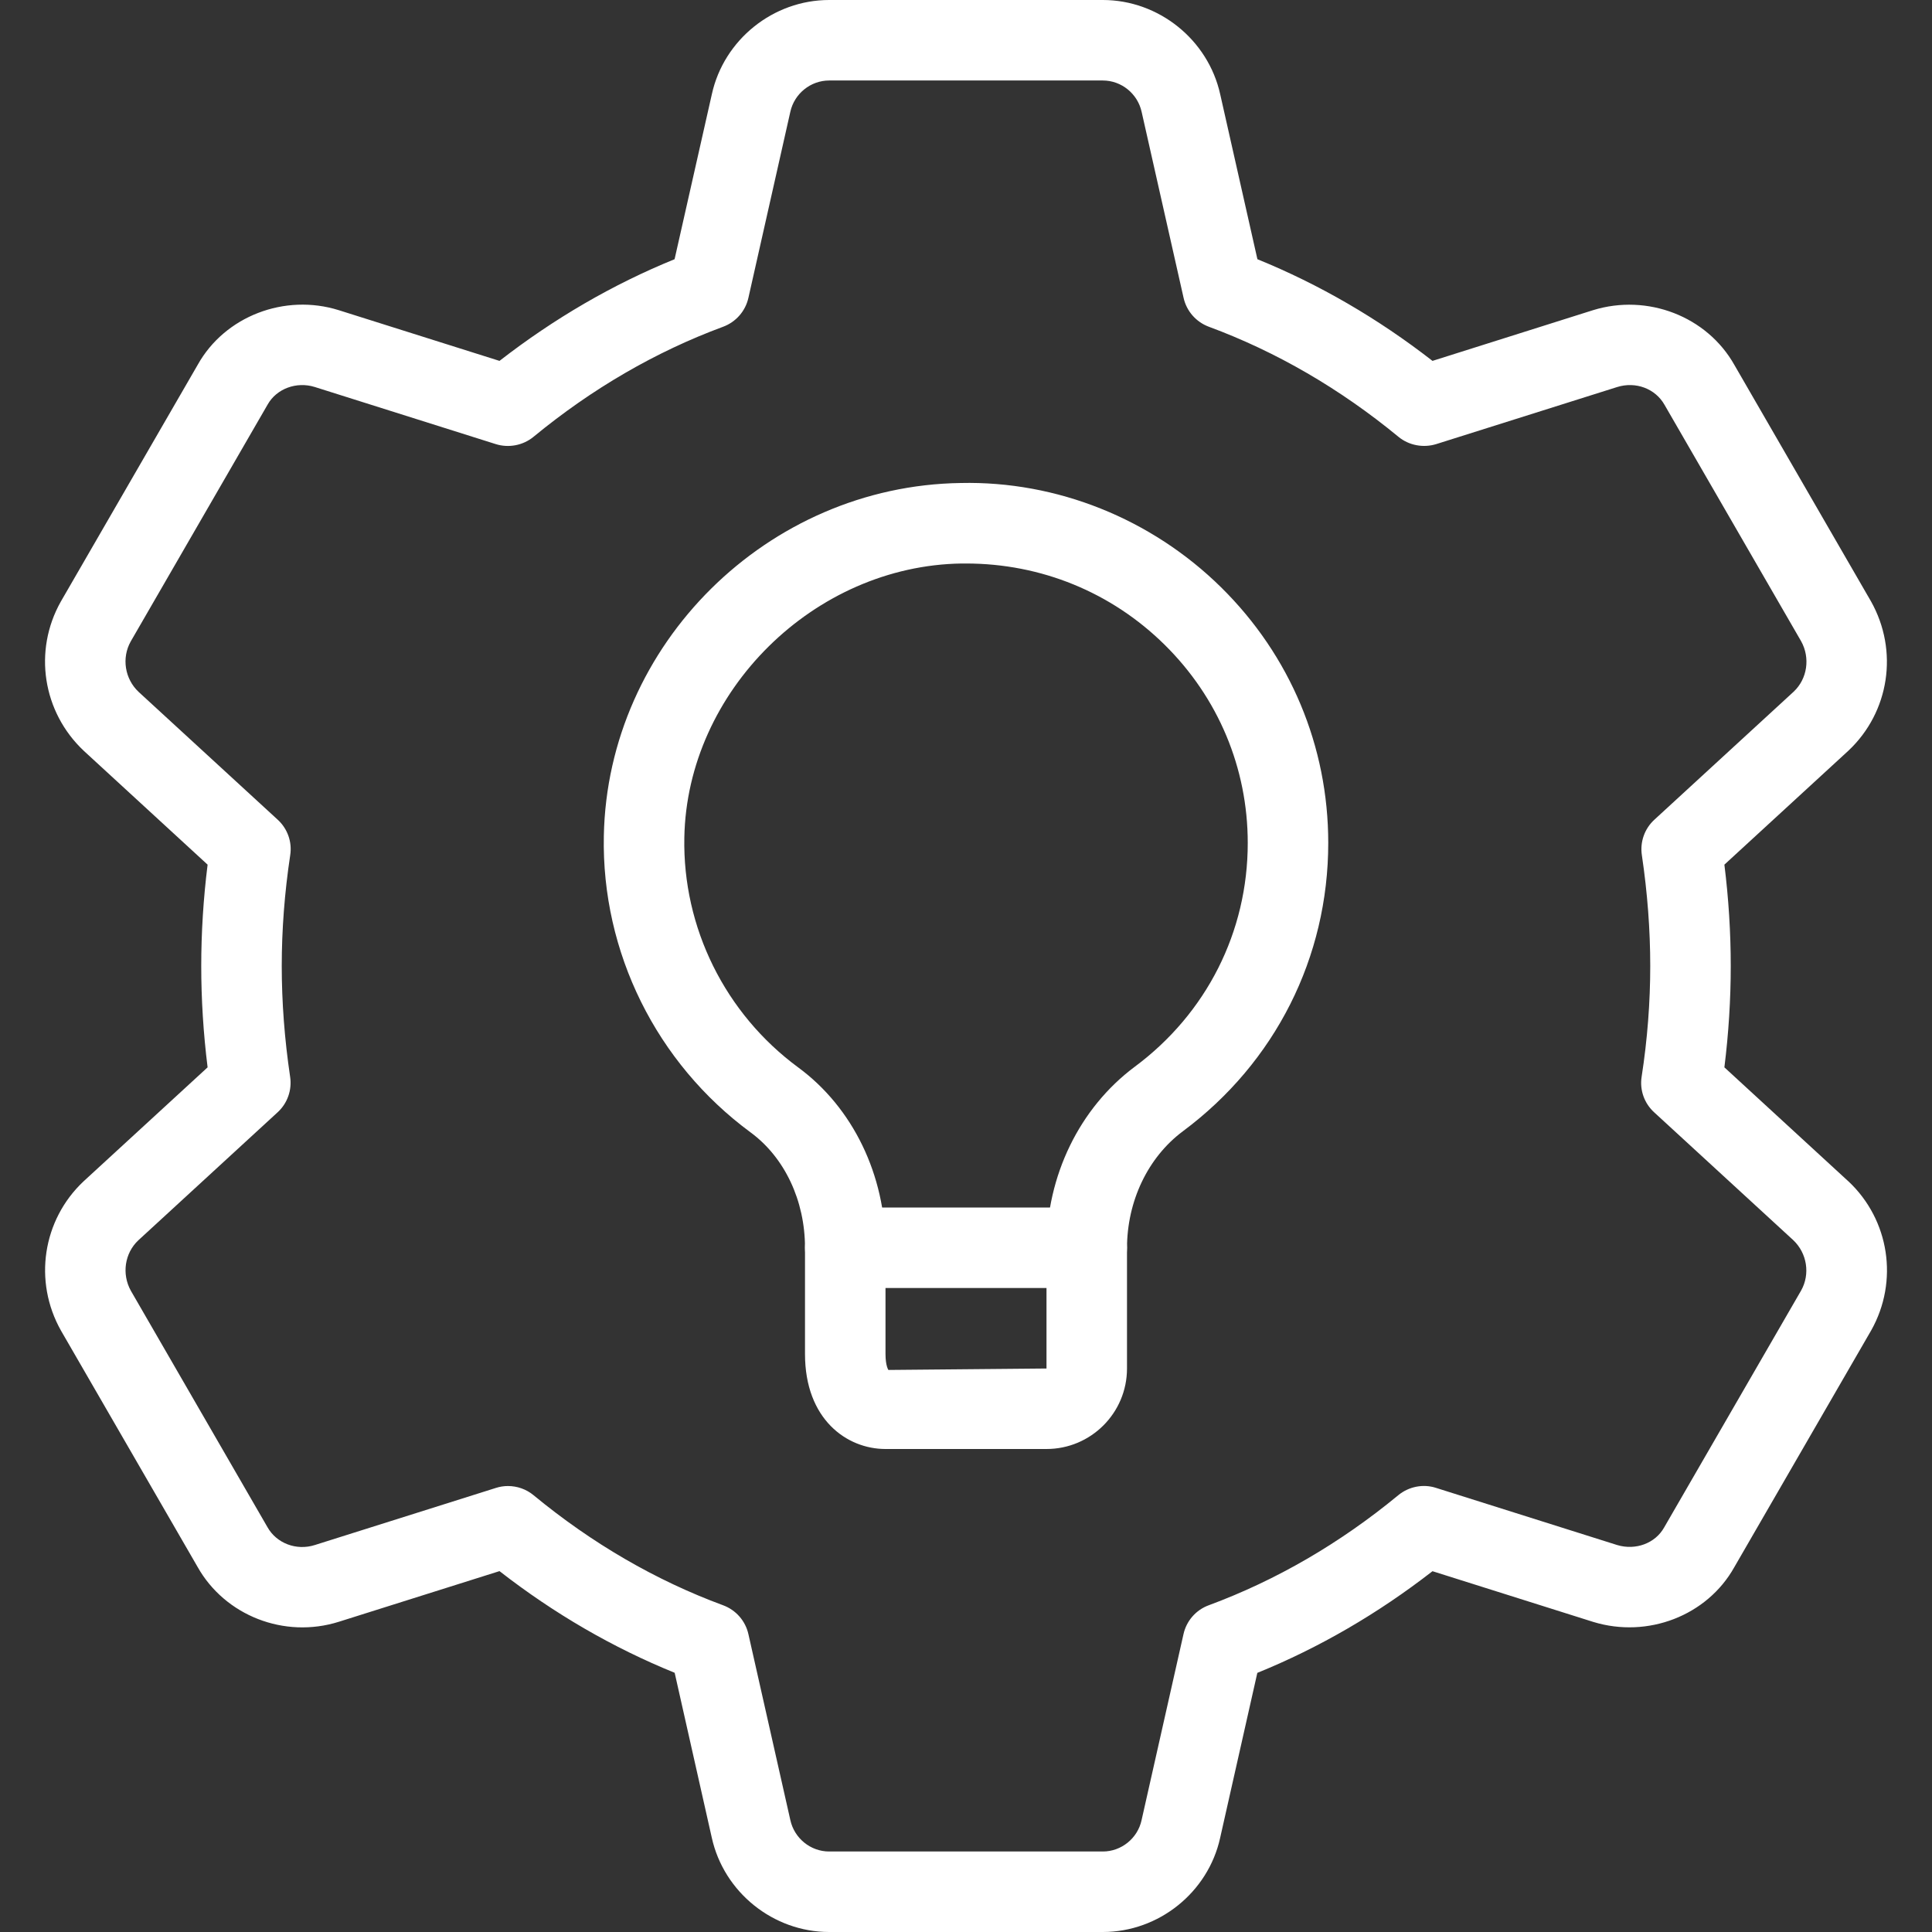 <?xml version="1.0"?>
<svg xmlns="http://www.w3.org/2000/svg" xmlns:xlink="http://www.w3.org/1999/xlink" xmlns:svgjs="http://svgjs.com/svgjs" version="1.1" width="512" height="512" x="0" y="0" viewBox="0 0 24 24" style="enable-background:new 0 0 512 512" xml:space="preserve" class=""><rect x="0" y="0" width="24" height="24" fill="#333333" stroke="none"/><g><path xmlns="http://www.w3.org/2000/svg" d="m13.7 24h-3.4c-.694 0-1.308-.493-1.458-1.172l-.461-2.048c-.768-.312-1.498-.735-2.176-1.263l-1.995.629c-.678.214-1.416-.077-1.756-.682l-1.696-2.934c-.346-.614-.229-1.375.279-1.854l1.542-1.417c-.053-.425-.079-.847-.079-1.259s.026-.834.079-1.259l-1.537-1.413c-.514-.483-.63-1.244-.287-1.854l1.702-2.944c.337-.602 1.08-.887 1.751-.677l1.997.63c.679-.527 1.408-.951 2.175-1.263l.463-2.05c.149-.677.762-1.17 1.457-1.17h3.4c.694 0 1.308.493 1.458 1.172l.462 2.048c.767.312 1.496.735 2.175 1.263l1.995-.63c.674-.208 1.415.075 1.756.682l1.696 2.935c.346.615.229 1.375-.279 1.854l-1.542 1.417c.053.425.079.847.079 1.259s-.026.834-.079 1.259l1.537 1.413c.002.001.004.003.005.004.509.479.625 1.24.282 1.85l-1.702 2.944c-.338.602-1.076.885-1.751.678l-1.997-.63c-.678.527-1.408.951-2.176 1.263l-.462 2.05c-.149.676-.762 1.169-1.457 1.169zm-7.39-5.54c.114 0 .228.039.318.114.725.598 1.517 1.058 2.354 1.367.16.059.278.194.315.359l.521 2.31c.05.227.252.39.482.39h3.4c.229 0 .432-.163.481-.389l.521-2.312c.037-.165.155-.3.314-.358.838-.31 1.63-.77 2.354-1.367.131-.108.31-.143.469-.091l2.25.71c.229.069.474-.021.584-.219l1.702-2.944c.113-.202.074-.461-.098-.624l-1.728-1.588c-.123-.112-.182-.278-.156-.442.072-.465.107-.928.107-1.376s-.035-.911-.104-1.376c-.025-.164.033-.33.156-.442l1.73-1.59c.169-.159.208-.419.092-.627l-1.696-2.935c-.114-.203-.359-.294-.589-.222l-2.248.709c-.159.049-.338.017-.469-.091-.725-.597-1.517-1.057-2.355-1.367-.159-.059-.277-.194-.314-.359l-.521-2.31c-.05-.227-.252-.39-.482-.39h-3.4c-.23 0-.432.163-.482.388l-.521 2.312c-.037.165-.155.3-.314.359-.838.31-1.63.77-2.355 1.367-.131.108-.31.141-.469.091l-2.25-.71c-.226-.07-.473.021-.584.218l-1.702 2.945c-.113.203-.074.463.1.626l1.726 1.586c.123.112.182.278.156.442-.07.465-.105.928-.105 1.376s.035.911.104 1.376c.025.164-.033.33-.156.442l-1.73 1.59c-.169.159-.208.419-.092.627l1.696 2.935c.113.202.36.296.589.223l2.248-.709c.049-.016.1-.024.151-.024z" fill="#ffffff" data-original="#000000" style="" class=""/><path xmlns="http://www.w3.org/2000/svg" d="m13 18h-2c-.481 0-1-.369-1-1.18v-1.32c0-.586-.253-1.122-.676-1.433-1.17-.862-1.852-2.238-1.823-3.683.046-2.382 2.034-4.349 4.433-4.384 1.192-.027 2.368.442 3.235 1.296.858.846 1.331 1.974 1.331 3.175 0 1.422-.658 2.728-1.806 3.582-.434.324-.694.867-.694 1.454v1.493c0 .552-.448 1-1 1zm-1-11c-.018 0-.035 0-.053 0-1.833.026-3.412 1.585-3.446 3.404-.022 1.12.507 2.188 1.416 2.857.678.499 1.083 1.336 1.083 2.239v1.32c0 .149.036.198.036.198l1.964-.018v-1.493c0-.901.41-1.744 1.097-2.256.892-.663 1.403-1.676 1.403-2.779 0-.932-.367-1.806-1.033-2.463-.661-.652-1.535-1.009-2.467-1.009z" fill="#ffffff" data-original="#000000" style="" class=""/><path xmlns="http://www.w3.org/2000/svg" d="m13.5 16h-3c-.276 0-.5-.224-.5-.5s.224-.5.5-.5h3c.276 0 .5.224.5.5s-.224.5-.5.5z" fill="#ffffff" data-original="#000000" style="" class=""/></g></svg>

